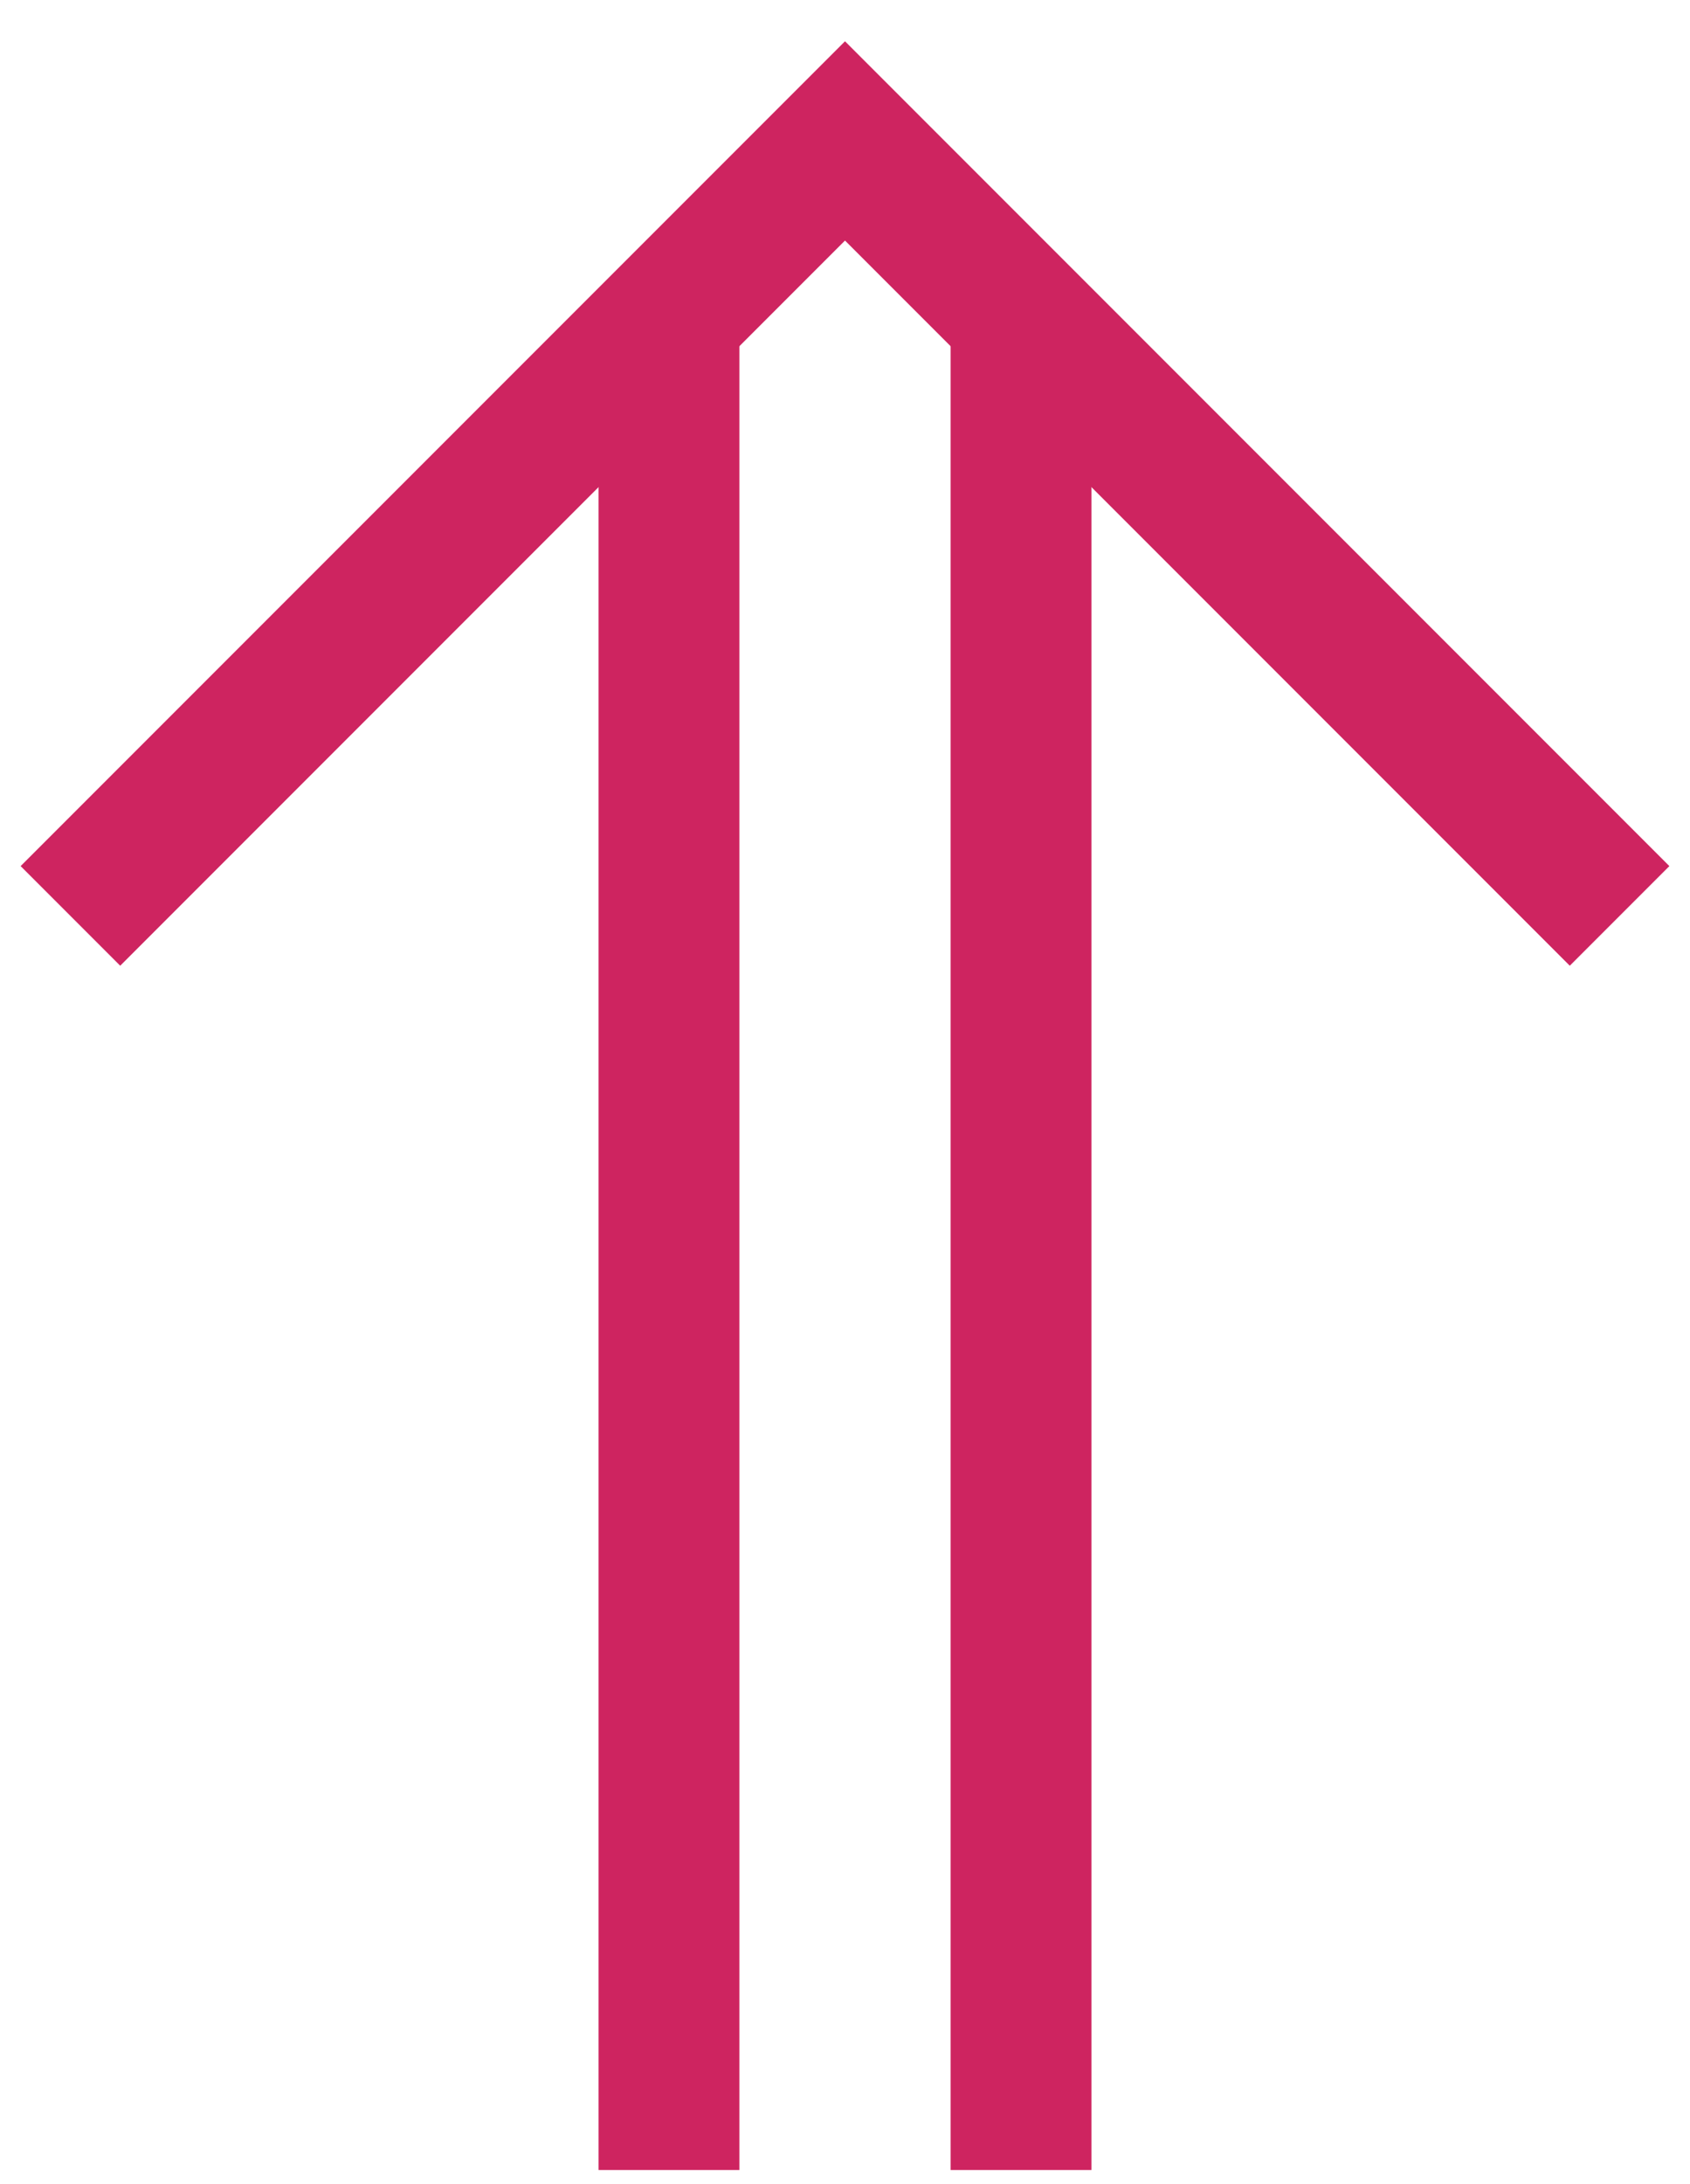 <svg version="1.2" xmlns="http://www.w3.org/2000/svg" viewBox="0 0 24 31" width="24" height="31"><style>.a{fill:none;stroke:#ce2460;stroke-width:2}.b{fill:none;stroke:#ce2460;stroke-linecap:square;stroke-width:2}</style><path fill-rule="evenodd" class="a" d="m23 13l-11-11-11 11"/><path fill-rule="evenodd" class="b" d="m14.5 5.2v24.6"/><path fill-rule="evenodd" class="b" d="m9.5 5.2v24.6"/></svg>
